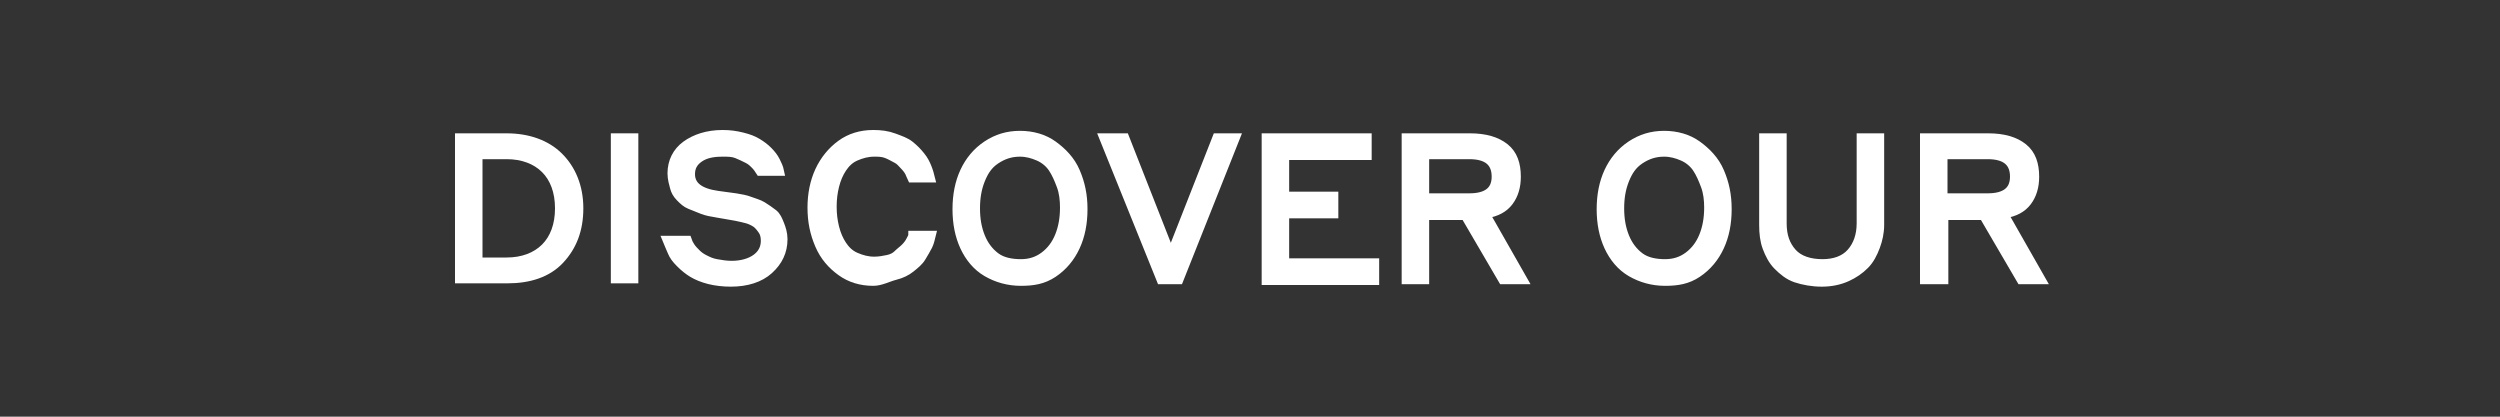 <svg version="1.1" id="Layer_1" xmlns="http://www.w3.org/2000/svg" xmlns:xlink="http://www.w3.org/1999/xlink" x="0px" y="0px" viewBox="0 0 300 50" style="enable-background:new 0 0 300 50;" xml:space="preserve" width="100%" height="100%" preserveAspectRatio="none"><rect x="0" y="0" width="300" height="50" fill="#333333" stroke="none"/><style type="text/css"> .st0{enable-background:new ;} .st1{fill:#FFFFFF;stroke:#FFFFFF;stroke-miterlimit:10;} .st2{fill:#FFFFFF;stroke:#FFFFFF;stroke-width:0.5;stroke-miterlimit:10;} </style><g><g class="st0"><path class="st1" d="M55.1,33.5v-17h5.7c2.6,0,4.8,0.8,6.3,2.3s2.4,3.6,2.4,6.2s-0.8,4.6-2.3,6.2c-1.5,1.6-3.7,2.3-6.3,2.3H55.1z M60.8,18.6h-3.4v12.8h3.4c1.9,0,3.5-0.6,4.6-1.7s1.7-2.7,1.7-4.7s-0.6-3.6-1.7-4.7C64.3,19.2,62.7,18.6,60.8,18.6z"/><path class="st1" d="M73.8,33.5v-17h2.3v17H73.8z"/><path class="st1" d="M86.7,18.3c-1.2,0-2.1,0.2-2.8,0.7c-0.7,0.5-1,1.1-1,1.9c0,1.4,1.1,2.2,3.2,2.5l2.2,0.3 c0.6,0.1,1.2,0.2,1.7,0.4c0.5,0.2,1,0.3,1.5,0.6c0.5,0.3,0.9,0.6,1.3,0.9s0.6,0.8,0.8,1.3c0.2,0.5,0.4,1.1,0.4,1.8 c0,1.5-0.6,2.7-1.7,3.7s-2.7,1.5-4.6,1.5c-0.9,0-1.8-0.1-2.6-0.3c-0.8-0.2-1.5-0.5-2-0.8s-1-0.7-1.5-1.2s-0.8-0.9-1-1.4 s-0.4-0.9-0.6-1.4h2.5c0.1,0.3,0.2,0.5,0.4,0.8c0.2,0.3,0.4,0.5,0.7,0.8c0.3,0.3,0.6,0.5,1,0.7s0.8,0.4,1.4,0.5s1.1,0.2,1.8,0.2 c1.2,0,2.2-0.3,2.9-0.8c0.7-0.5,1.1-1.2,1.1-2.1c0-0.5-0.1-0.9-0.3-1.2c-0.2-0.3-0.5-0.7-0.8-0.9s-0.7-0.4-1.1-0.5 s-0.8-0.2-1.3-0.3L86,25.6c-0.6-0.1-1.2-0.2-1.7-0.4c-0.5-0.2-1-0.4-1.5-0.6s-0.8-0.5-1.2-0.9c-0.4-0.4-0.6-0.8-0.7-1.2 c-0.1-0.4-0.3-1-0.3-1.7c0-1.4,0.6-2.6,1.7-3.4s2.6-1.3,4.4-1.3c0.9,0,1.6,0.1,2.4,0.3c0.8,0.2,1.3,0.4,1.8,0.7 c0.5,0.3,0.9,0.6,1.3,1s0.7,0.8,0.9,1.2c0.2,0.4,0.4,0.8,0.5,1.3h-2.4c-0.2-0.3-0.3-0.5-0.6-0.8c-0.3-0.3-0.5-0.5-0.9-0.7 s-0.8-0.4-1.3-0.6S87.4,18.3,86.7,18.3z"/><path class="st1" d="M104.8,33.8c-1.5,0-2.8-0.4-3.9-1.2s-2-1.8-2.6-3.2c-0.6-1.4-0.9-2.8-0.9-4.5c0-1.6,0.3-3.1,0.9-4.4 s1.5-2.4,2.6-3.2c1.1-0.8,2.4-1.2,3.9-1.2c0.9,0,1.7,0.1,2.5,0.4s1.4,0.5,1.9,0.9s0.9,0.8,1.3,1.3s0.6,0.9,0.8,1.4 c0.2,0.5,0.3,0.9,0.4,1.3h-2.3c-0.1-0.2-0.2-0.5-0.3-0.7s-0.3-0.5-0.6-0.8c-0.3-0.3-0.5-0.6-0.9-0.8c-0.4-0.2-0.7-0.4-1.2-0.6 s-1-0.2-1.5-0.2c-0.8,0-1.5,0.2-2.2,0.5s-1.2,0.8-1.6,1.4s-0.7,1.3-0.9,2.1c-0.2,0.8-0.3,1.6-0.3,2.5s0.1,1.7,0.3,2.5 c0.2,0.8,0.5,1.5,0.9,2.1s0.9,1.1,1.6,1.4s1.4,0.5,2.2,0.5c0.6,0,1.1-0.1,1.6-0.2s0.9-0.3,1.2-0.6c0.3-0.3,0.6-0.5,0.9-0.8 s0.5-0.6,0.6-0.8c0.1-0.2,0.3-0.5,0.3-0.7h2.3c-0.1,0.4-0.2,0.9-0.4,1.3c-0.2,0.4-0.5,0.9-0.8,1.4s-0.8,0.9-1.3,1.3 s-1.1,0.7-1.9,0.9S105.7,33.8,104.8,33.8z"/><path class="st1" d="M122.5,33.8c-1.5,0-2.9-0.4-4.1-1.1s-2.1-1.8-2.7-3.1c-0.6-1.3-0.9-2.8-0.9-4.5s0.3-3.2,0.9-4.5 s1.5-2.4,2.7-3.2c1.2-0.8,2.5-1.2,4-1.2s2.9,0.4,4,1.2c1.1,0.8,2.1,1.8,2.7,3.2s0.9,2.8,0.9,4.5s-0.3,3.2-0.9,4.5 s-1.5,2.4-2.7,3.2S124,33.8,122.5,33.8z M122.5,31.6c1.1,0,2-0.3,2.8-0.9s1.4-1.4,1.8-2.4s0.6-2.1,0.6-3.4c0-0.9-0.1-1.8-0.4-2.6 c-0.3-0.8-0.6-1.5-1-2.1s-1-1.1-1.7-1.4s-1.4-0.5-2.2-0.5c-1.1,0-2,0.3-2.9,0.9s-1.4,1.4-1.8,2.4s-0.6,2.1-0.6,3.4 s0.2,2.4,0.6,3.4s1,1.8,1.8,2.4C120.3,31.4,121.4,31.6,122.5,31.6z"/><path class="st1" d="M148.3,16.5l-6.8,17.1h-2.2l-6.9-17.1h2.6l5.5,14l5.5-14C146,16.5,148.3,16.5,148.3,16.5z"/><path class="st1" d="M151.9,33.5v-17h12.2v2.2h-9.9v4.8h5.9v2.2h-5.9v5.8H165v2.2h-13.1V33.5z"/><path class="st1" d="M168.7,33.5v-17h7.7c1.8,0,3.2,0.4,4.2,1.2c1,0.8,1.4,2,1.4,3.5c0,1.2-0.3,2.2-0.9,3s-1.5,1.3-2.8,1.5 l4.5,7.9h-2.5l-4.5-7.7H171v7.7h-2.3V33.5z M176.3,18.6H171v5.1h5.3c2.1,0,3.2-0.8,3.2-2.5S178.5,18.6,176.3,18.6z"/><path class="st1" d="M199.8,33.8c-1.5,0-2.9-0.4-4.1-1.1s-2.1-1.8-2.7-3.1c-0.6-1.3-0.9-2.8-0.9-4.5s0.3-3.2,0.9-4.5 s1.5-2.4,2.7-3.2c1.2-0.8,2.5-1.2,4-1.2s2.9,0.4,4,1.2c1.1,0.8,2.1,1.8,2.7,3.2s0.9,2.8,0.9,4.5s-0.3,3.2-0.9,4.5 s-1.5,2.4-2.7,3.2S201.3,33.8,199.8,33.8z M199.8,31.6c1.1,0,2-0.3,2.8-0.9s1.4-1.4,1.8-2.4s0.6-2.1,0.6-3.4 c0-0.9-0.1-1.8-0.4-2.6c-0.3-0.8-0.6-1.5-1-2.1s-1-1.1-1.7-1.4s-1.4-0.5-2.2-0.5c-1.1,0-2,0.3-2.9,0.9s-1.4,1.4-1.8,2.4 s-0.6,2.1-0.6,3.4s0.2,2.4,0.6,3.4s1,1.8,1.8,2.4C197.6,31.4,198.7,31.6,199.8,31.6z"/><path class="st1" d="M218.7,31.6c1.4,0,2.6-0.4,3.4-1.3c0.8-0.9,1.2-2.1,1.2-3.5V16.5h2.3V27c0,0.9-0.2,1.8-0.5,2.6 c-0.3,0.8-0.7,1.6-1.3,2.2s-1.3,1.1-2.2,1.5s-1.9,0.6-3,0.6s-2.2-0.2-3.1-0.5s-1.6-0.9-2.2-1.5s-1-1.4-1.3-2.2 c-0.3-0.8-0.4-1.7-0.4-2.7V16.5h2.3v10.3c0,1.5,0.4,2.6,1.2,3.5C215.9,31.2,217.2,31.6,218.7,31.6z"/><path class="st1" d="M230.9,33.5v-17h7.7c1.8,0,3.2,0.4,4.2,1.2c1,0.8,1.4,2,1.4,3.5c0,1.2-0.3,2.2-0.9,3s-1.5,1.3-2.8,1.5 l4.5,7.9h-2.5l-4.5-7.7h-4.7v7.7h-2.4V33.5z M238.5,18.6h-5.3v5.1h5.3c2.1,0,3.2-0.8,3.2-2.5S240.7,18.6,238.5,18.6z"/></g><g class="st0"><path class="st2" d="M55.1,33.5v-17h5.7c2.6,0,4.8,0.8,6.3,2.3s2.4,3.6,2.4,6.2s-0.8,4.6-2.3,6.2c-1.5,1.6-3.7,2.3-6.3,2.3H55.1z M60.8,18.6h-3.4v12.8h3.4c1.9,0,3.5-0.6,4.6-1.7s1.7-2.7,1.7-4.7s-0.6-3.6-1.7-4.7C64.3,19.2,62.7,18.6,60.8,18.6z"/><path class="st2" d="M73.8,33.5v-17h2.3v17H73.8z"/><path class="st2" d="M86.7,18.3c-1.2,0-2.1,0.2-2.8,0.7c-0.7,0.5-1,1.1-1,1.9c0,1.4,1.1,2.2,3.2,2.5l2.2,0.3 c0.6,0.1,1.2,0.2,1.7,0.4c0.5,0.2,1,0.3,1.5,0.6c0.5,0.3,0.9,0.6,1.3,0.9s0.6,0.8,0.8,1.3c0.2,0.5,0.4,1.1,0.4,1.8 c0,1.5-0.6,2.7-1.7,3.7s-2.7,1.5-4.6,1.5c-0.9,0-1.8-0.1-2.6-0.3c-0.8-0.2-1.5-0.5-2-0.8s-1-0.7-1.5-1.2s-0.8-0.9-1-1.4 s-0.4-0.9-0.6-1.4h2.5c0.1,0.3,0.2,0.5,0.4,0.8c0.2,0.3,0.4,0.5,0.7,0.8c0.3,0.3,0.6,0.5,1,0.7s0.8,0.4,1.4,0.5s1.1,0.2,1.8,0.2 c1.2,0,2.2-0.3,2.9-0.8c0.7-0.5,1.1-1.2,1.1-2.1c0-0.5-0.1-0.9-0.3-1.2c-0.2-0.3-0.5-0.7-0.8-0.9s-0.7-0.4-1.1-0.5 s-0.8-0.2-1.3-0.3L86,25.6c-0.6-0.1-1.2-0.2-1.7-0.4c-0.5-0.2-1-0.4-1.5-0.6s-0.8-0.5-1.2-0.9c-0.4-0.4-0.6-0.8-0.7-1.2 c-0.1-0.4-0.3-1-0.3-1.7c0-1.4,0.6-2.6,1.7-3.4s2.6-1.3,4.4-1.3c0.9,0,1.6,0.1,2.4,0.3c0.8,0.2,1.3,0.4,1.8,0.7 c0.5,0.3,0.9,0.6,1.3,1s0.7,0.8,0.9,1.2c0.2,0.4,0.4,0.8,0.5,1.3h-2.4c-0.2-0.3-0.3-0.5-0.6-0.8c-0.3-0.3-0.5-0.5-0.9-0.7 s-0.8-0.4-1.3-0.6S87.4,18.3,86.7,18.3z"/><path class="st2" d="M104.8,33.8c-1.5,0-2.8-0.4-3.9-1.2s-2-1.8-2.6-3.2c-0.6-1.4-0.9-2.8-0.9-4.5c0-1.6,0.3-3.1,0.9-4.4 s1.5-2.4,2.6-3.2c1.1-0.8,2.4-1.2,3.9-1.2c0.9,0,1.7,0.1,2.5,0.4s1.4,0.5,1.9,0.9s0.9,0.8,1.3,1.3s0.6,0.9,0.8,1.4 c0.2,0.5,0.3,0.9,0.4,1.3h-2.3c-0.1-0.2-0.2-0.5-0.3-0.7s-0.3-0.5-0.6-0.8c-0.3-0.3-0.5-0.6-0.9-0.8c-0.4-0.2-0.7-0.4-1.2-0.6 s-1-0.2-1.5-0.2c-0.8,0-1.5,0.2-2.2,0.5s-1.2,0.8-1.6,1.4s-0.7,1.3-0.9,2.1c-0.2,0.8-0.3,1.6-0.3,2.5s0.1,1.7,0.3,2.5 c0.2,0.8,0.5,1.5,0.9,2.1s0.9,1.1,1.6,1.4s1.4,0.5,2.2,0.5c0.6,0,1.1-0.1,1.6-0.2s0.9-0.3,1.2-0.6c0.3-0.3,0.6-0.5,0.9-0.8 s0.5-0.6,0.6-0.8c0.1-0.2,0.3-0.5,0.3-0.7h2.3c-0.1,0.4-0.2,0.9-0.4,1.3c-0.2,0.4-0.5,0.9-0.8,1.4s-0.8,0.9-1.3,1.3 s-1.1,0.7-1.9,0.9S105.7,33.8,104.8,33.8z"/><path class="st2" d="M122.5,33.8c-1.5,0-2.9-0.4-4.1-1.1s-2.1-1.8-2.7-3.1c-0.6-1.3-0.9-2.8-0.9-4.5s0.3-3.2,0.9-4.5 s1.5-2.4,2.7-3.2c1.2-0.8,2.5-1.2,4-1.2s2.9,0.4,4,1.2c1.1,0.8,2.1,1.8,2.7,3.2s0.9,2.8,0.9,4.5s-0.3,3.2-0.9,4.5 s-1.5,2.4-2.7,3.2S124,33.8,122.5,33.8z M122.5,31.6c1.1,0,2-0.3,2.8-0.9s1.4-1.4,1.8-2.4s0.6-2.1,0.6-3.4c0-0.9-0.1-1.8-0.4-2.6 c-0.3-0.8-0.6-1.5-1-2.1s-1-1.1-1.7-1.4s-1.4-0.5-2.2-0.5c-1.1,0-2,0.3-2.9,0.9s-1.4,1.4-1.8,2.4s-0.6,2.1-0.6,3.4 s0.2,2.4,0.6,3.4s1,1.8,1.8,2.4C120.3,31.4,121.4,31.6,122.5,31.6z"/><path class="st2" d="M148.3,16.5l-6.8,17.1h-2.2l-6.9-17.1h2.6l5.5,14l5.5-14C146,16.5,148.3,16.5,148.3,16.5z"/><path class="st2" d="M151.9,33.5v-17h12.2v2.2h-9.9v4.8h5.9v2.2h-5.9v5.8H165v2.2h-13.1V33.5z"/><path class="st2" d="M168.7,33.5v-17h7.7c1.8,0,3.2,0.4,4.2,1.2c1,0.8,1.4,2,1.4,3.5c0,1.2-0.3,2.2-0.9,3s-1.5,1.3-2.8,1.5 l4.5,7.9h-2.5l-4.5-7.7H171v7.7h-2.3V33.5z M176.3,18.6H171v5.1h5.3c2.1,0,3.2-0.8,3.2-2.5S178.5,18.6,176.3,18.6z"/><path class="st2" d="M199.8,33.8c-1.5,0-2.9-0.4-4.1-1.1s-2.1-1.8-2.7-3.1c-0.6-1.3-0.9-2.8-0.9-4.5s0.3-3.2,0.9-4.5 s1.5-2.4,2.7-3.2c1.2-0.8,2.5-1.2,4-1.2s2.9,0.4,4,1.2c1.1,0.8,2.1,1.8,2.7,3.2s0.9,2.8,0.9,4.5s-0.3,3.2-0.9,4.5 s-1.5,2.4-2.7,3.2S201.3,33.8,199.8,33.8z M199.8,31.6c1.1,0,2-0.3,2.8-0.9s1.4-1.4,1.8-2.4s0.6-2.1,0.6-3.4 c0-0.9-0.1-1.8-0.4-2.6c-0.3-0.8-0.6-1.5-1-2.1s-1-1.1-1.7-1.4s-1.4-0.5-2.2-0.5c-1.1,0-2,0.3-2.9,0.9s-1.4,1.4-1.8,2.4 s-0.6,2.1-0.6,3.4s0.2,2.4,0.6,3.4s1,1.8,1.8,2.4C197.6,31.4,198.7,31.6,199.8,31.6z"/><path class="st2" d="M218.7,31.6c1.4,0,2.6-0.4,3.4-1.3c0.8-0.9,1.2-2.1,1.2-3.5V16.5h2.3V27c0,0.9-0.2,1.8-0.5,2.6 c-0.3,0.8-0.7,1.6-1.3,2.2s-1.3,1.1-2.2,1.5s-1.9,0.6-3,0.6s-2.2-0.2-3.1-0.5s-1.6-0.9-2.2-1.5s-1-1.4-1.3-2.2 c-0.3-0.8-0.4-1.7-0.4-2.7V16.5h2.3v10.3c0,1.5,0.4,2.6,1.2,3.5C215.9,31.2,217.2,31.6,218.7,31.6z"/><path class="st2" d="M230.9,33.5v-17h7.7c1.8,0,3.2,0.4,4.2,1.2c1,0.8,1.4,2,1.4,3.5c0,1.2-0.3,2.2-0.9,3s-1.5,1.3-2.8,1.5 l4.5,7.9h-2.5l-4.5-7.7h-4.7v7.7h-2.4V33.5z M238.5,18.6h-5.3v5.1h5.3c2.1,0,3.2-0.8,3.2-2.5S240.7,18.6,238.5,18.6z"/></g></g></svg>